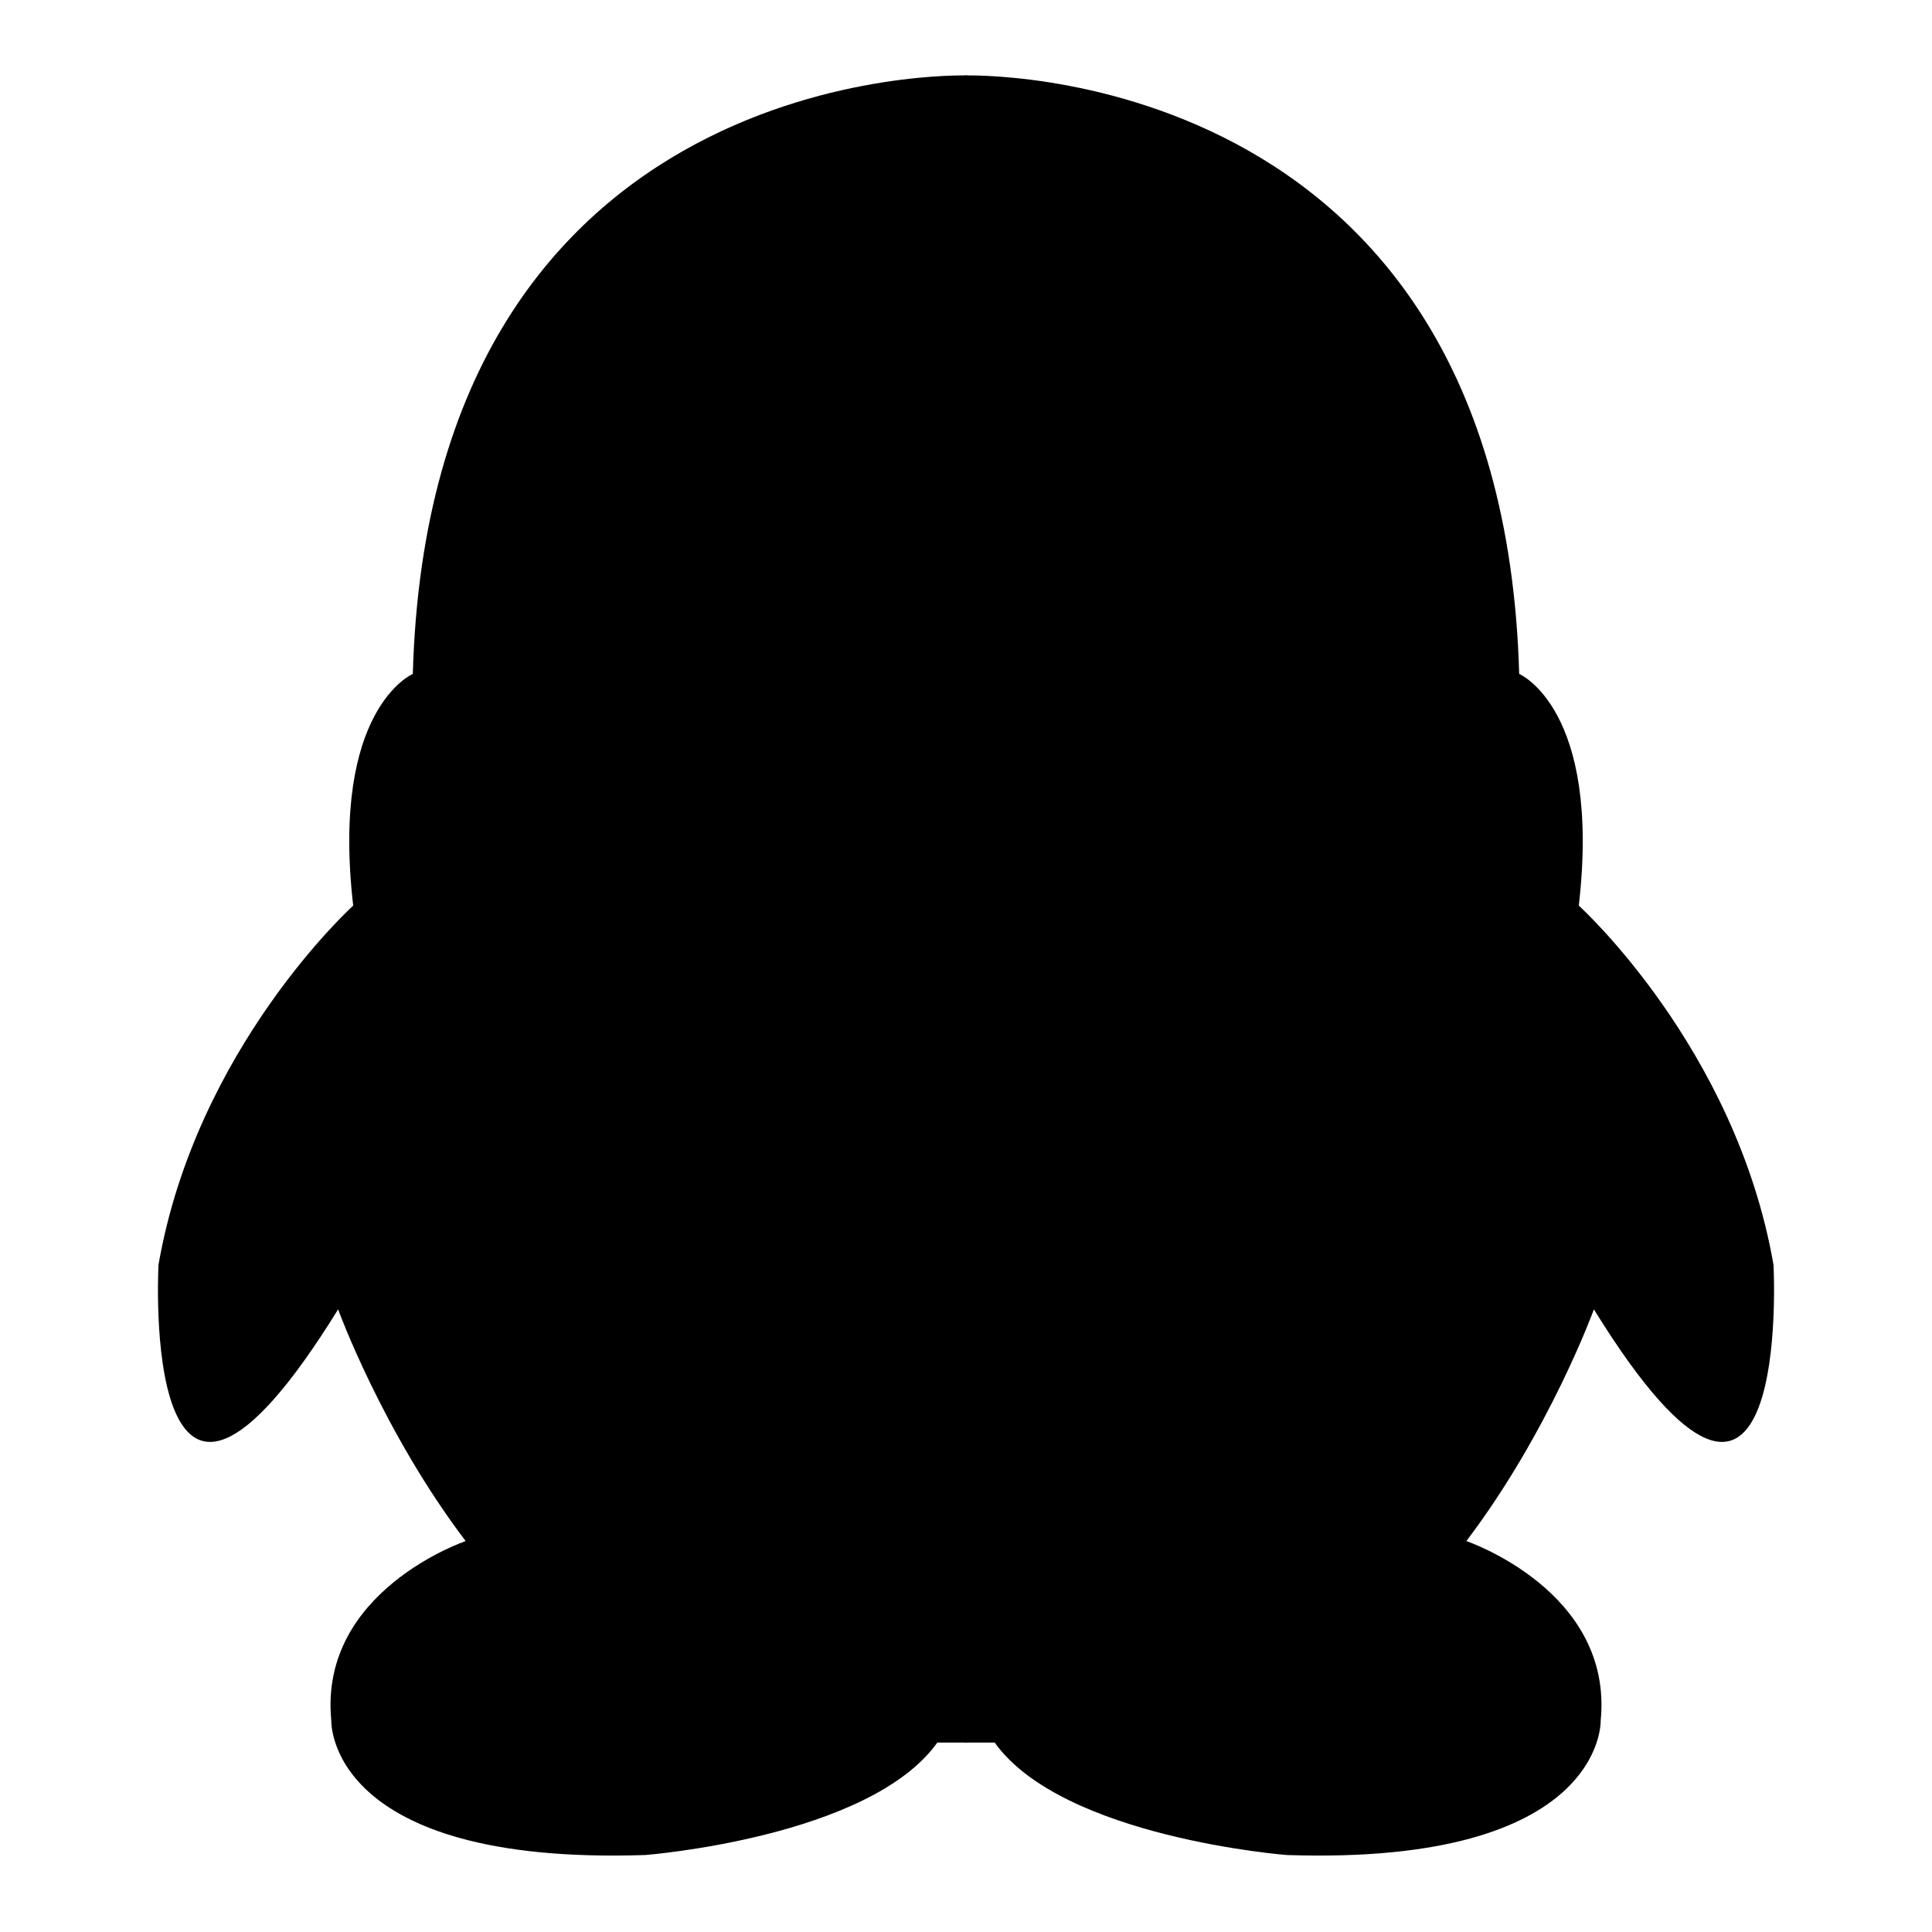 <?xml version="1.0" encoding="utf-8"?>
<!-- Svg Vector Icons : http://www.onlinewebfonts.com/icon -->
<!DOCTYPE svg PUBLIC "-//W3C//DTD SVG 1.1//EN" "http://www.w3.org/Graphics/SVG/1.1/DTD/svg11.dtd">
<svg version="1.1" xmlns="http://www.w3.org/2000/svg" xmlns:xlink="http://www.w3.org/1999/xlink" x="0px" y="0px" viewBox="0 0 256 256" enable-background="new 0 0 256 256" xml:space="preserve">
<g><g><path fill="#000000" d="M54.7,89.3c0,0-10.9,4.6-7.9,30.7c0,0-20.8,18.8-25.8,47.6c0,0-2.6,48.6,23.8,5.9c0,0,5.9,16.2,16.9,30.7c0,0-19.5,6.6-17.8,23.8c0,0-0.7,19.2,41.6,17.8c0,0,29.7-2.3,38.7-14.9h4V10C128,10,57,7.7,54.7,89.3z"/><path fill="#000000" d="M201.3,89.3c0,0,10.9,4.6,7.9,30.7c0,0,20.8,18.8,25.8,47.6c0,0,2.6,48.6-23.8,5.9c0,0-5.9,16.2-16.9,30.7c0,0,19.5,6.6,17.8,23.8c0,0,0.6,19.2-41.6,17.8c0,0-29.7-2.3-38.7-14.9h-4V10C128,10,199,7.7,201.3,89.3z"/></g></g>
</svg>